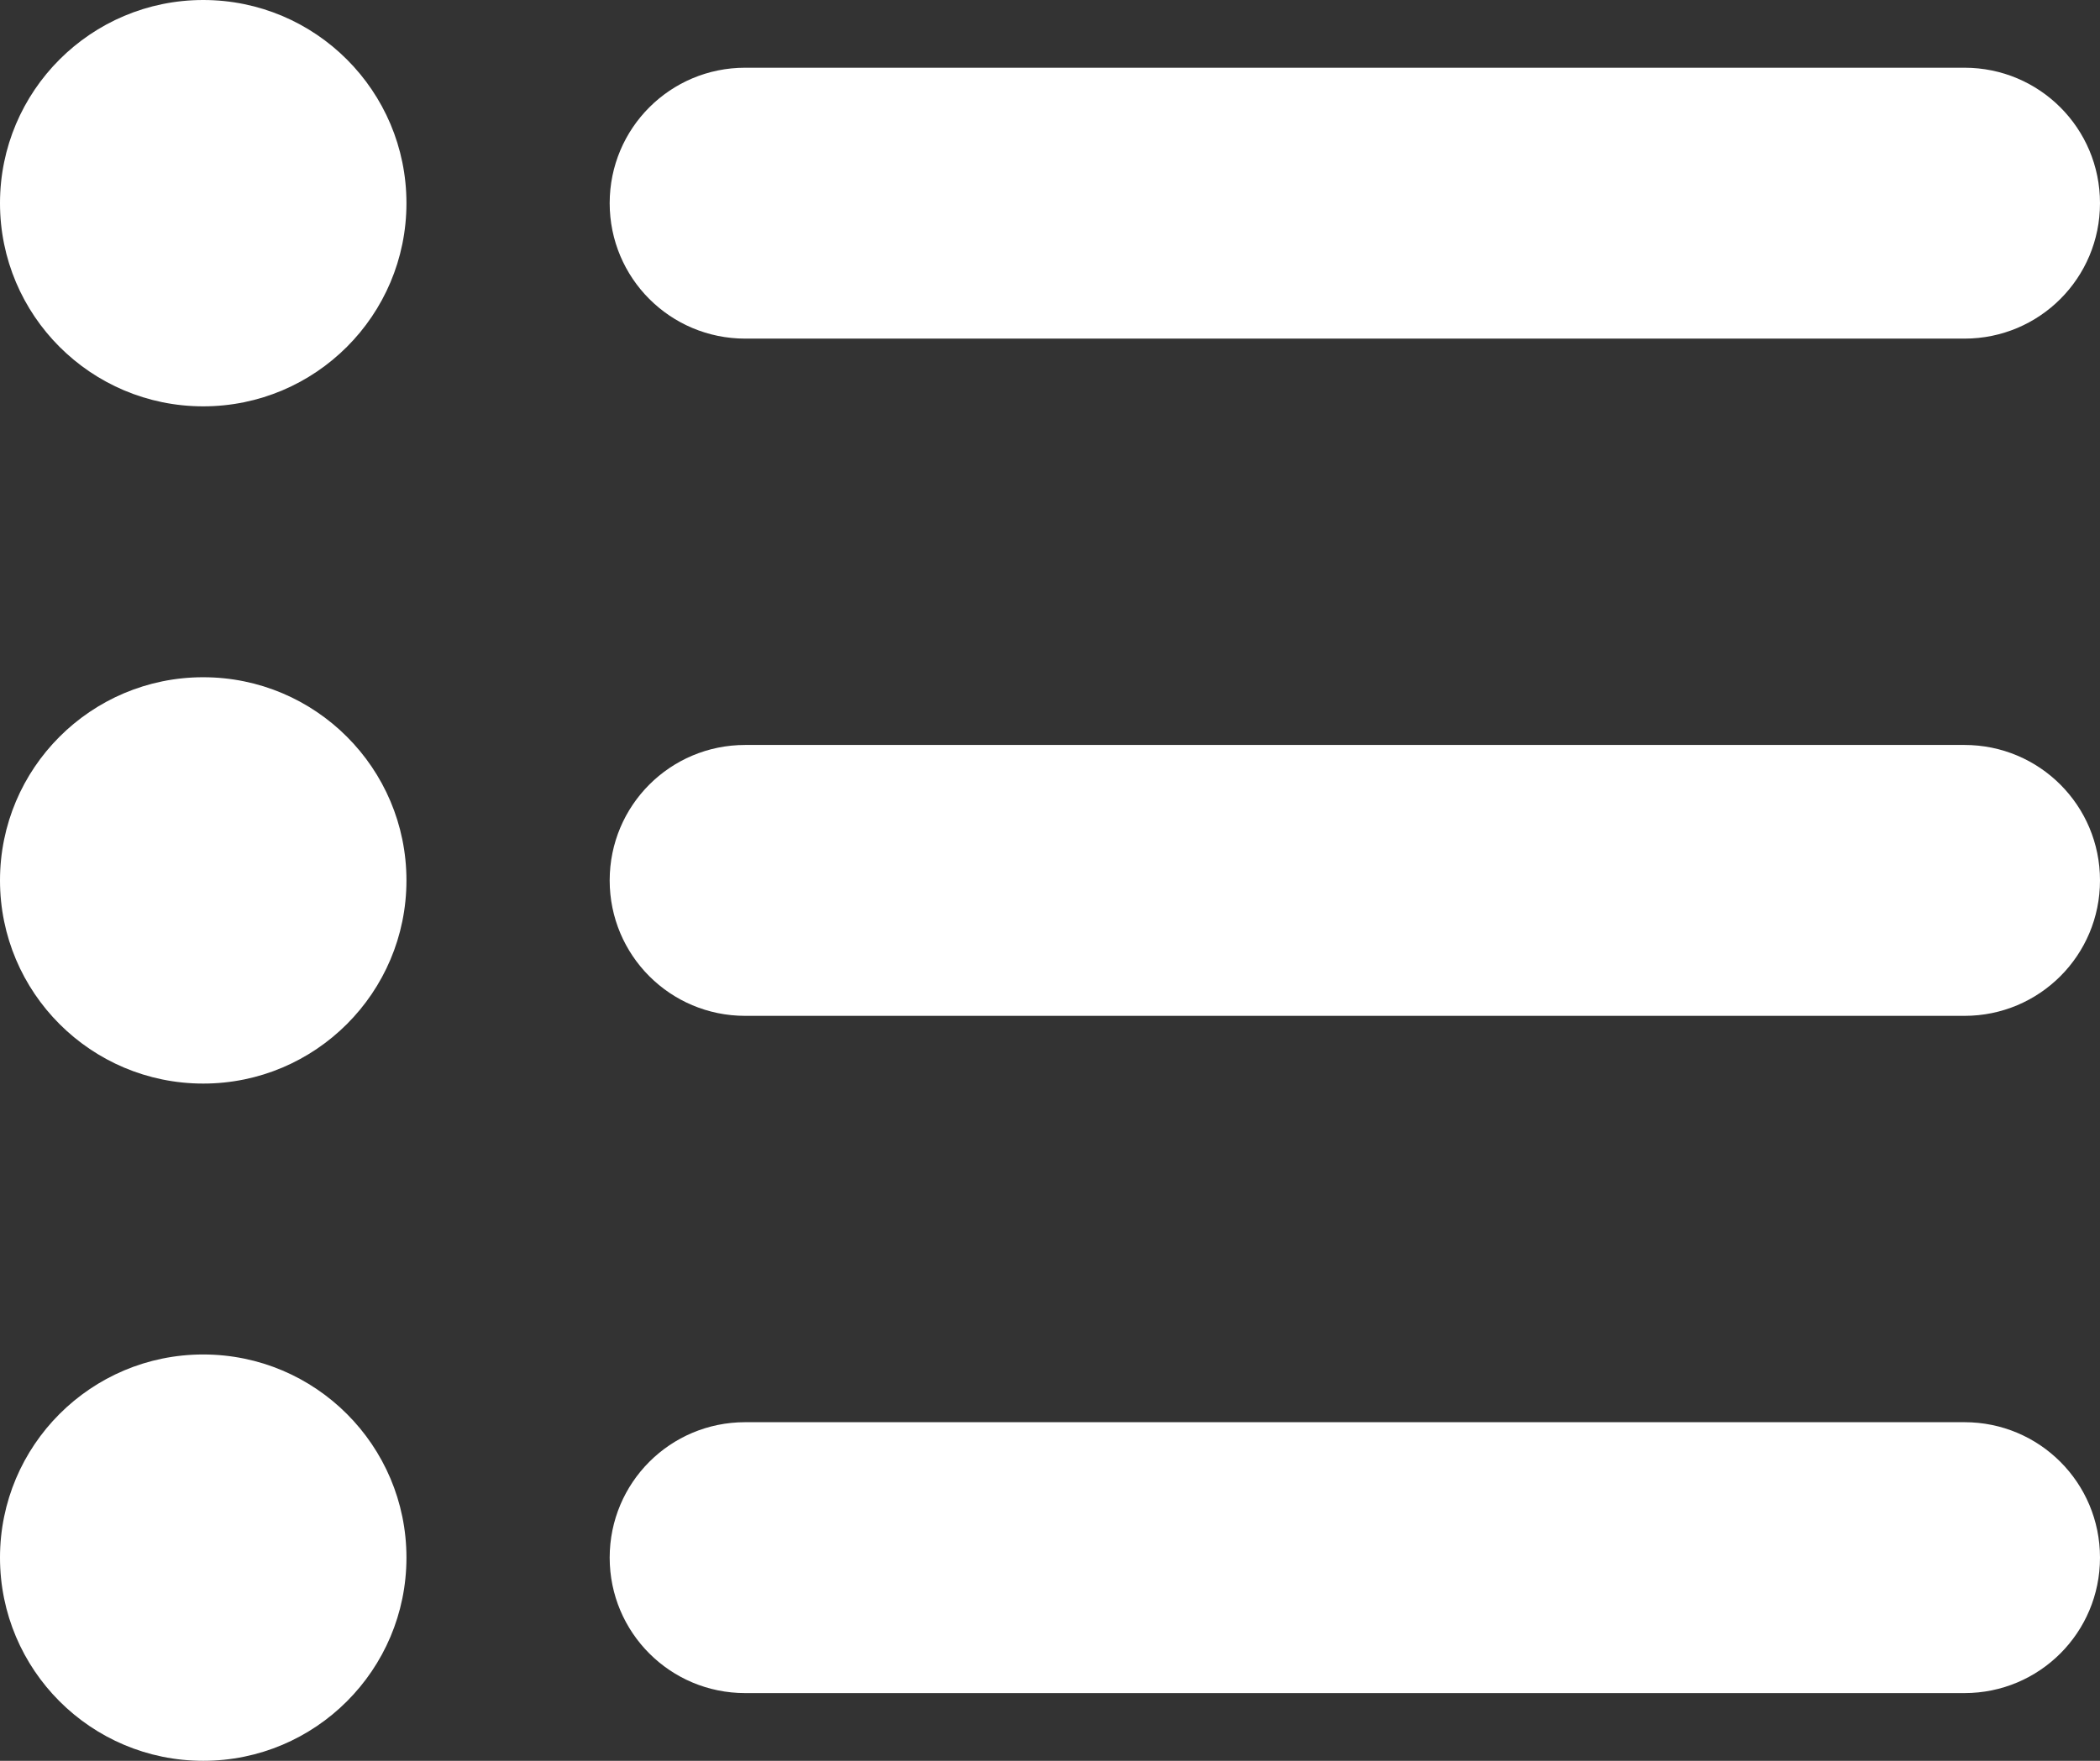 <?xml version="1.0" encoding="UTF-8"?><svg id="_レイヤー_1" xmlns="http://www.w3.org/2000/svg" viewBox="0 0 496 416"><rect x="0" y="0" width="496" height="416" fill="#333333" stroke="none"/><defs><style>.cls-1{fill:#fff;stroke-width:0px;}</style></defs><path class="cls-1" d="m48,96c26.51,0,48-21.49,48-48S74.51,0,48,0,0,21.49,0,48s21.49,48,48,48ZM176,16c-17.7,0-32,14.3-32,32s14.3,32,32,32h288c17.7,0,32-14.3,32-32s-14.3-32-32-32H176Zm0,160c-17.7,0-32,14.3-32,32s14.3,32,32,32h288c17.7,0,32-14.3,32-32s-14.3-32-32-32H176Zm0,160c-17.7,0-32,14.3-32,32s14.3,32,32,32h288c17.7,0,32-14.3,32-32s-14.3-32-32-32H176Zm-128,80c26.51,0,48-21.49,48-48s-21.49-48-48-48S0,341.49,0,368s21.49,48,48,48Zm48-208c0-26.51-21.49-48-48-48S0,181.49,0,208s21.49,48,48,48,48-21.49,48-48Z"/></svg>